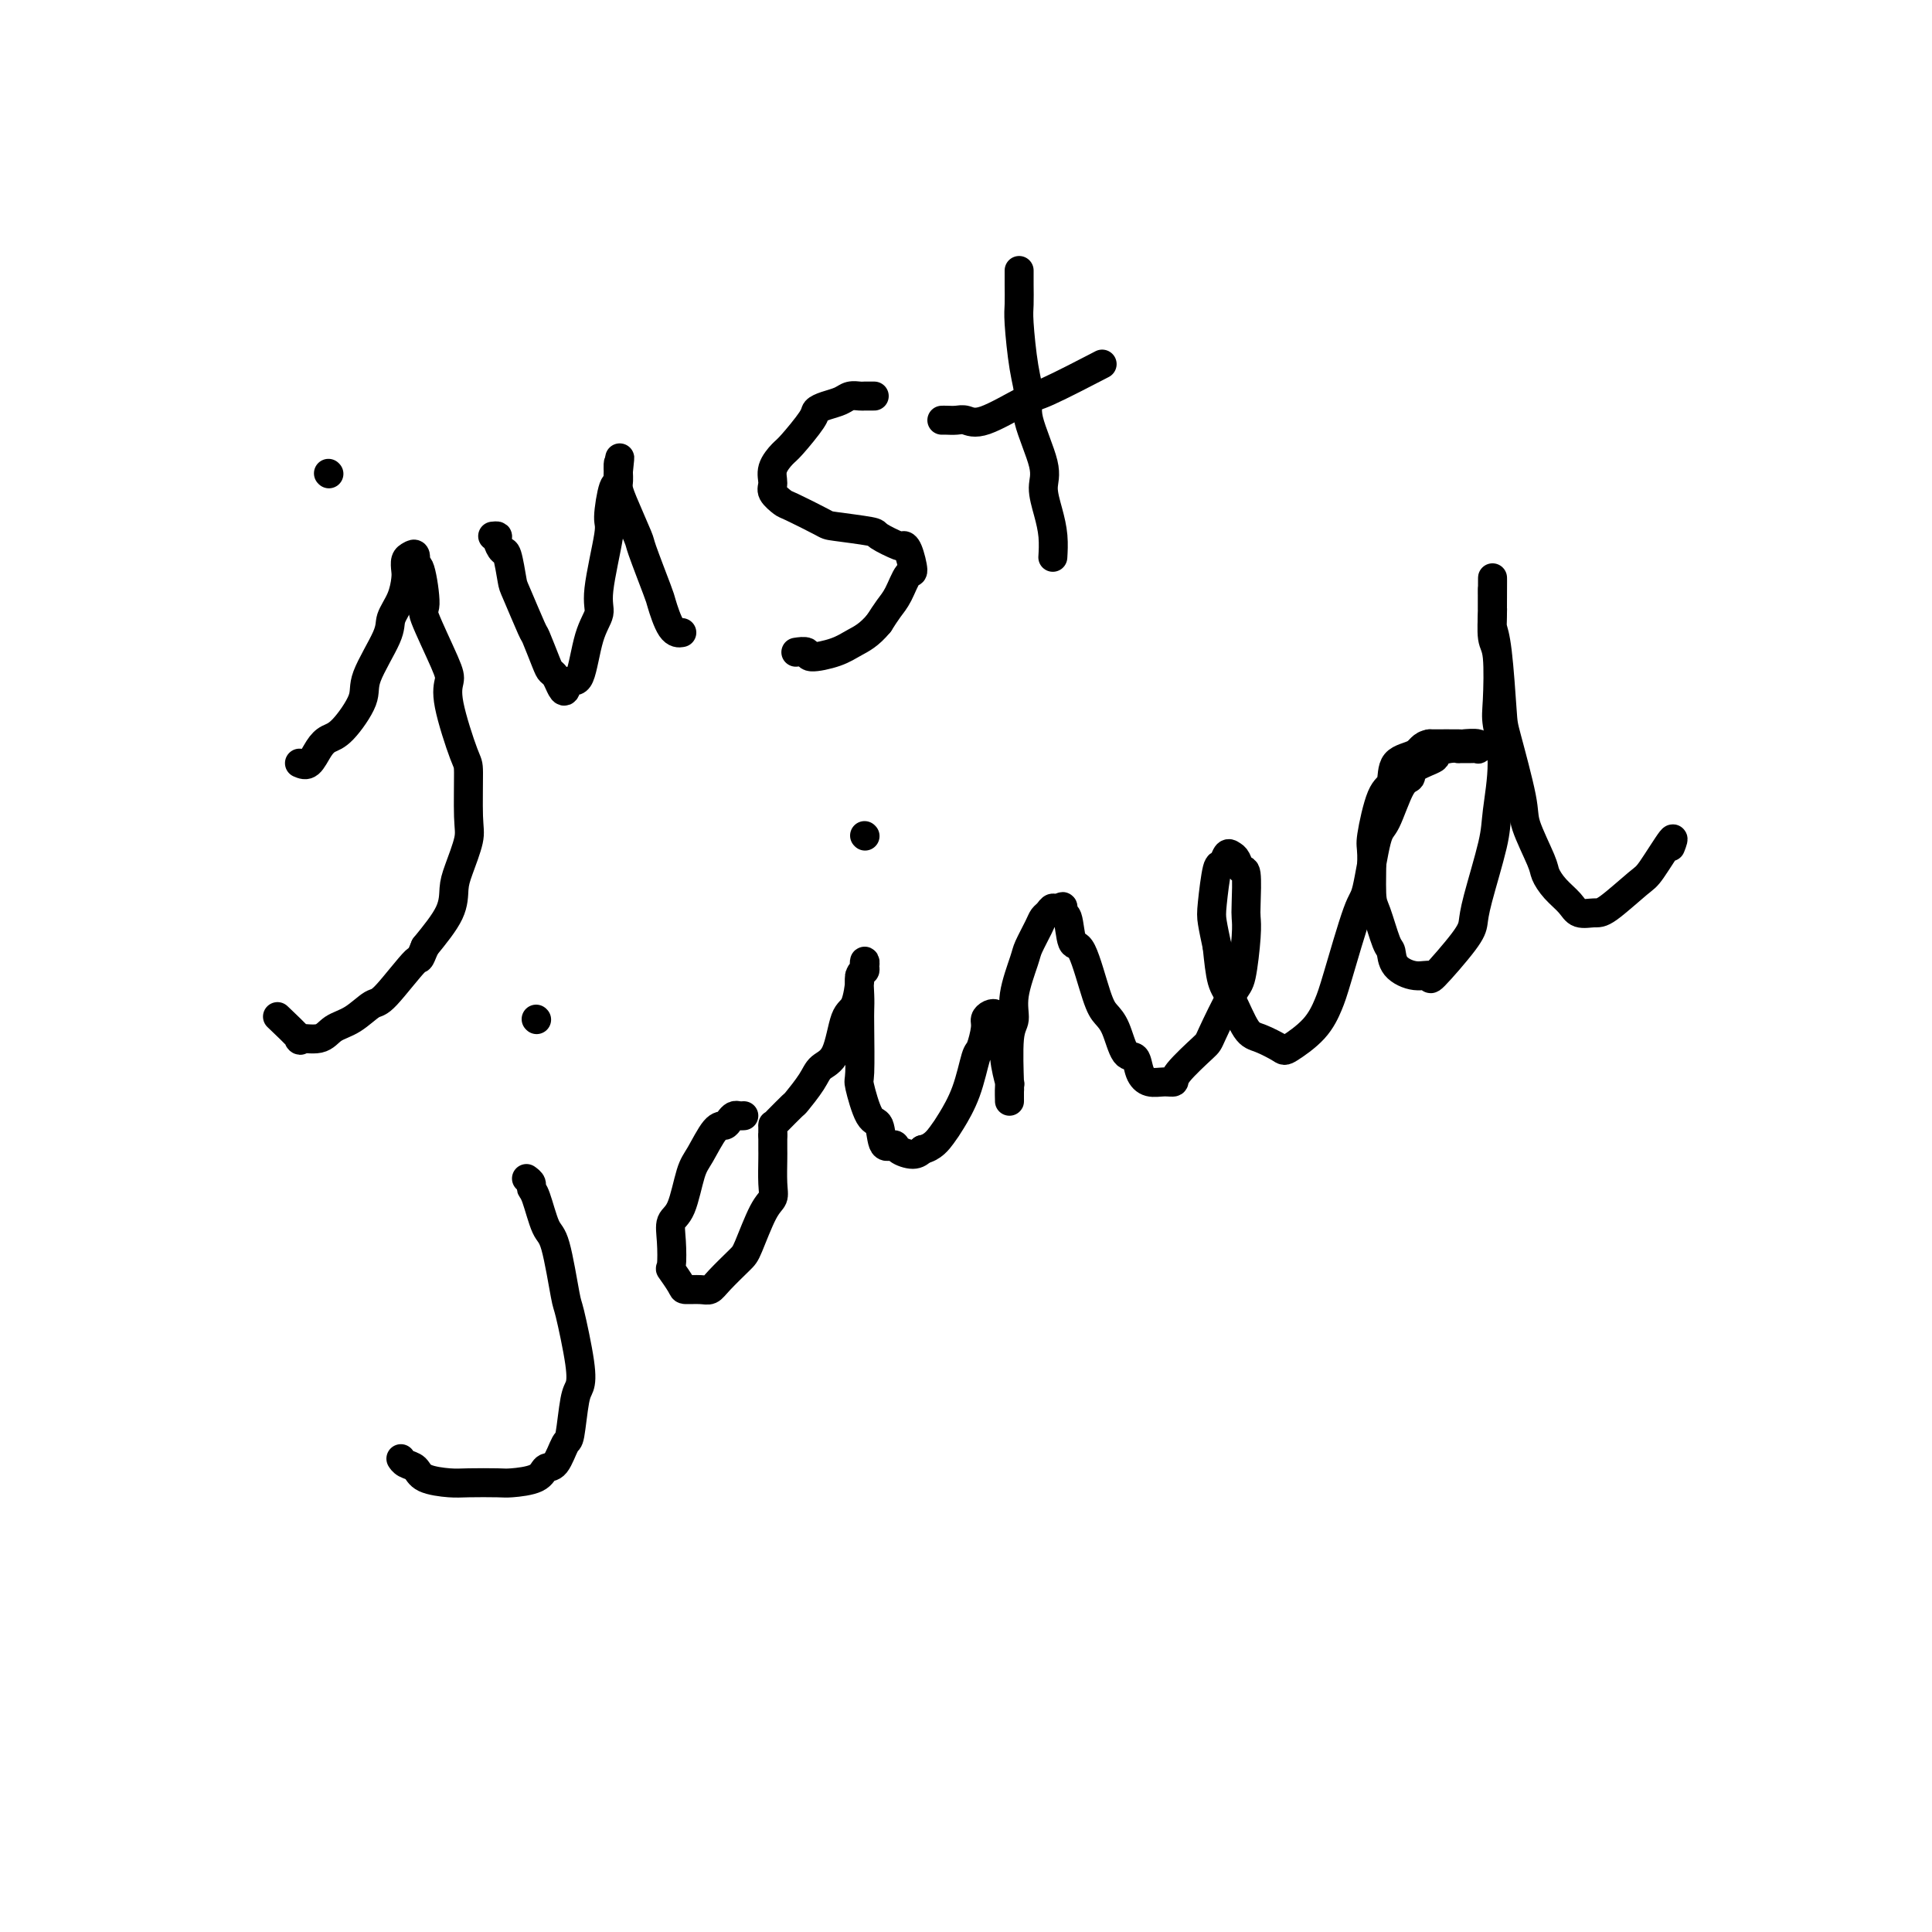 <svg viewBox='0 0 400 400' version='1.1' xmlns='http://www.w3.org/2000/svg' xmlns:xlink='http://www.w3.org/1999/xlink'><g fill='none' stroke='#000000' stroke-width='6' stroke-linecap='round' stroke-linejoin='round'><path d='M62,158c0.664,0.284 1.328,0.568 2,0c0.672,-0.568 1.353,-1.988 2,-3c0.647,-1.012 1.260,-1.615 2,-2c0.740,-0.385 1.608,-0.553 3,-2c1.392,-1.447 3.308,-4.175 4,-6c0.692,-1.825 0.161,-2.748 1,-5c0.839,-2.252 3.048,-5.835 4,-8c0.952,-2.165 0.647,-2.912 1,-4c0.353,-1.088 1.365,-2.515 2,-4c0.635,-1.485 0.892,-3.027 1,-4c0.108,-0.973 0.067,-1.377 0,-2c-0.067,-0.623 -0.159,-1.466 0,-2c0.159,-0.534 0.569,-0.758 1,-1c0.431,-0.242 0.882,-0.500 1,0c0.118,0.500 -0.098,1.758 0,2c0.098,0.242 0.510,-0.533 1,1c0.490,1.533 1.057,5.373 1,7c-0.057,1.627 -0.737,1.043 0,3c0.737,1.957 2.891,6.457 4,9c1.109,2.543 1.172,3.128 1,4c-0.172,0.872 -0.580,2.029 0,5c0.580,2.971 2.149,7.754 3,10c0.851,2.246 0.984,1.954 1,4c0.016,2.046 -0.087,6.428 0,9c0.087,2.572 0.363,3.333 0,5c-0.363,1.667 -1.365,4.241 -2,6c-0.635,1.759 -0.902,2.704 -1,4c-0.098,1.296 -0.028,2.942 -1,5c-0.972,2.058 -2.986,4.529 -5,7'/><path d='M88,196c-1.517,3.679 -0.808,1.877 -2,3c-1.192,1.123 -4.284,5.170 -6,7c-1.716,1.830 -2.055,1.442 -3,2c-0.945,0.558 -2.494,2.062 -4,3c-1.506,0.938 -2.968,1.308 -4,2c-1.032,0.692 -1.633,1.705 -3,2c-1.367,0.295 -3.500,-0.127 -4,0c-0.500,0.127 0.635,0.803 0,0c-0.635,-0.803 -3.038,-3.087 -4,-4c-0.962,-0.913 -0.481,-0.457 0,0'/><path d='M68,98c0.000,0.000 0.100,0.100 0.1,0.1'/><path d='M102,111c0.447,-0.050 0.894,-0.101 1,0c0.106,0.101 -0.128,0.353 0,1c0.128,0.647 0.620,1.687 1,2c0.380,0.313 0.650,-0.103 1,1c0.350,1.103 0.780,3.724 1,5c0.220,1.276 0.230,1.207 1,3c0.770,1.793 2.300,5.449 3,7c0.700,1.551 0.569,0.996 1,2c0.431,1.004 1.425,3.567 2,5c0.575,1.433 0.731,1.734 1,2c0.269,0.266 0.653,0.495 1,1c0.347,0.505 0.659,1.287 1,2c0.341,0.713 0.712,1.359 1,1c0.288,-0.359 0.492,-1.723 1,-2c0.508,-0.277 1.321,0.531 2,-1c0.679,-1.531 1.225,-5.403 2,-8c0.775,-2.597 1.780,-3.920 2,-5c0.220,-1.080 -0.344,-1.919 0,-5c0.344,-3.081 1.595,-8.405 2,-11c0.405,-2.595 -0.035,-2.461 0,-4c0.035,-1.539 0.545,-4.749 1,-6c0.455,-1.251 0.854,-0.541 1,-1c0.146,-0.459 0.039,-2.085 0,-3c-0.039,-0.915 -0.011,-1.119 0,-1c0.011,0.119 0.006,0.559 0,1'/><path d='M128,97c0.622,-4.577 0.178,-1.020 0,1c-0.178,2.020 -0.090,2.503 0,3c0.090,0.497 0.180,1.008 1,3c0.820,1.992 2.369,5.466 3,7c0.631,1.534 0.345,1.129 1,3c0.655,1.871 2.253,6.018 3,8c0.747,1.982 0.644,1.799 1,3c0.356,1.201 1.173,3.785 2,5c0.827,1.215 1.665,1.061 2,1c0.335,-0.061 0.168,-0.031 0,0'/><path d='M181,82c-0.782,-0.006 -1.564,-0.013 -2,0c-0.436,0.013 -0.527,0.045 -1,0c-0.473,-0.045 -1.328,-0.167 -2,0c-0.672,0.167 -1.160,0.622 -2,1c-0.840,0.378 -2.031,0.677 -3,1c-0.969,0.323 -1.717,0.670 -2,1c-0.283,0.330 -0.100,0.645 -1,2c-0.900,1.355 -2.884,3.752 -4,5c-1.116,1.248 -1.364,1.347 -2,2c-0.636,0.653 -1.661,1.861 -2,3c-0.339,1.139 0.008,2.211 0,3c-0.008,0.789 -0.369,1.296 0,2c0.369,0.704 1.469,1.603 2,2c0.531,0.397 0.492,0.290 2,1c1.508,0.710 4.562,2.236 6,3c1.438,0.764 1.260,0.765 3,1c1.740,0.235 5.397,0.704 7,1c1.603,0.296 1.152,0.420 2,1c0.848,0.580 2.996,1.616 4,2c1.004,0.384 0.866,0.116 1,0c0.134,-0.116 0.542,-0.078 1,1c0.458,1.078 0.968,3.198 1,4c0.032,0.802 -0.414,0.287 -1,1c-0.586,0.713 -1.312,2.653 -2,4c-0.688,1.347 -1.340,2.099 -2,3c-0.660,0.901 -1.330,1.950 -2,3'/><path d='M182,129c-2.052,2.507 -3.682,3.274 -5,4c-1.318,0.726 -2.326,1.410 -4,2c-1.674,0.590 -4.016,1.086 -5,1c-0.984,-0.086 -0.611,-0.754 -1,-1c-0.389,-0.246 -1.540,-0.070 -2,0c-0.460,0.070 -0.230,0.035 0,0'/><path d='M211,56c-0.000,0.455 -0.001,0.910 0,1c0.001,0.090 0.003,-0.186 0,0c-0.003,0.186 -0.010,0.832 0,2c0.010,1.168 0.038,2.856 0,4c-0.038,1.144 -0.142,1.744 0,4c0.142,2.256 0.531,6.167 1,9c0.469,2.833 1.018,4.588 1,6c-0.018,1.412 -0.604,2.480 0,5c0.604,2.520 2.396,6.490 3,9c0.604,2.510 0.018,3.559 0,5c-0.018,1.441 0.531,3.273 1,5c0.469,1.727 0.857,3.350 1,5c0.143,1.650 0.041,3.329 0,4c-0.041,0.671 -0.020,0.336 0,0'/><path d='M195,87c0.240,-0.008 0.481,-0.017 1,0c0.519,0.017 1.317,0.058 2,0c0.683,-0.058 1.250,-0.216 2,0c0.750,0.216 1.685,0.807 4,0c2.315,-0.807 6.012,-3.010 8,-4c1.988,-0.990 2.266,-0.767 5,-2c2.734,-1.233 7.924,-3.924 10,-5c2.076,-1.076 1.038,-0.538 0,0'/><path d='M109,244c0.440,0.324 0.880,0.649 1,1c0.120,0.351 -0.080,0.729 0,1c0.080,0.271 0.440,0.435 1,2c0.560,1.565 1.320,4.529 2,6c0.680,1.471 1.279,1.448 2,4c0.721,2.552 1.563,7.679 2,10c0.437,2.321 0.468,1.834 1,4c0.532,2.166 1.566,6.983 2,10c0.434,3.017 0.268,4.235 0,5c-0.268,0.765 -0.639,1.079 -1,3c-0.361,1.921 -0.713,5.449 -1,7c-0.287,1.551 -0.511,1.123 -1,2c-0.489,0.877 -1.244,3.058 -2,4c-0.756,0.942 -1.515,0.645 -2,1c-0.485,0.355 -0.697,1.364 -2,2c-1.303,0.636 -3.697,0.901 -5,1c-1.303,0.099 -1.514,0.034 -3,0c-1.486,-0.034 -4.247,-0.036 -6,0c-1.753,0.036 -2.498,0.111 -4,0c-1.502,-0.111 -3.762,-0.408 -5,-1c-1.238,-0.592 -1.456,-1.478 -2,-2c-0.544,-0.522 -1.416,-0.679 -2,-1c-0.584,-0.321 -0.881,-0.806 -1,-1c-0.119,-0.194 -0.059,-0.097 0,0'/><path d='M111,211c0.000,0.000 0.100,0.100 0.1,0.1'/><path d='M154,231c-0.334,0.022 -0.669,0.044 -1,0c-0.331,-0.044 -0.659,-0.153 -1,0c-0.341,0.153 -0.696,0.568 -1,1c-0.304,0.432 -0.556,0.882 -1,1c-0.444,0.118 -1.079,-0.097 -2,1c-0.921,1.097 -2.128,3.505 -3,5c-0.872,1.495 -1.410,2.076 -2,4c-0.590,1.924 -1.232,5.192 -2,7c-0.768,1.808 -1.663,2.155 -2,3c-0.337,0.845 -0.117,2.188 0,4c0.117,1.812 0.132,4.093 0,5c-0.132,0.907 -0.411,0.440 0,1c0.411,0.560 1.511,2.146 2,3c0.489,0.854 0.365,0.975 1,1c0.635,0.025 2.028,-0.047 3,0c0.972,0.047 1.524,0.213 2,0c0.476,-0.213 0.878,-0.805 2,-2c1.122,-1.195 2.966,-2.992 4,-4c1.034,-1.008 1.258,-1.226 2,-3c0.742,-1.774 2.003,-5.104 3,-7c0.997,-1.896 1.731,-2.357 2,-3c0.269,-0.643 0.072,-1.468 0,-3c-0.072,-1.532 -0.019,-3.771 0,-5c0.019,-1.229 0.005,-1.446 0,-2c-0.005,-0.554 -0.001,-1.444 0,-2c0.001,-0.556 0.001,-0.778 0,-1'/><path d='M160,235c0.000,-2.177 0.001,-1.120 0,-1c-0.001,0.120 -0.003,-0.697 0,-1c0.003,-0.303 0.012,-0.092 0,0c-0.012,0.092 -0.046,0.065 0,0c0.046,-0.065 0.171,-0.167 1,-1c0.829,-0.833 2.361,-2.396 3,-3c0.639,-0.604 0.383,-0.249 1,-1c0.617,-0.751 2.105,-2.606 3,-4c0.895,-1.394 1.196,-2.325 2,-3c0.804,-0.675 2.109,-1.093 3,-3c0.891,-1.907 1.367,-5.302 2,-7c0.633,-1.698 1.424,-1.699 2,-3c0.576,-1.301 0.939,-3.901 1,-5c0.061,-1.099 -0.179,-0.697 0,-1c0.179,-0.303 0.776,-1.310 1,-2c0.224,-0.690 0.074,-1.062 0,-1c-0.074,0.062 -0.072,0.558 0,1c0.072,0.442 0.215,0.829 0,1c-0.215,0.171 -0.789,0.127 -1,1c-0.211,0.873 -0.058,2.663 0,4c0.058,1.337 0.021,2.222 0,3c-0.021,0.778 -0.027,1.448 0,4c0.027,2.552 0.086,6.986 0,9c-0.086,2.014 -0.317,1.607 0,3c0.317,1.393 1.182,4.586 2,6c0.818,1.414 1.588,1.049 2,2c0.412,0.951 0.467,3.219 1,4c0.533,0.781 1.545,0.075 2,0c0.455,-0.075 0.353,0.480 1,1c0.647,0.520 2.042,1.006 3,1c0.958,-0.006 1.479,-0.503 2,-1'/><path d='M191,238c2.063,-0.411 3.221,-1.939 4,-3c0.779,-1.061 1.179,-1.657 2,-3c0.821,-1.343 2.061,-3.435 3,-6c0.939,-2.565 1.575,-5.605 2,-7c0.425,-1.395 0.640,-1.145 1,-2c0.360,-0.855 0.866,-2.814 1,-4c0.134,-1.186 -0.104,-1.598 0,-2c0.104,-0.402 0.548,-0.794 1,-1c0.452,-0.206 0.910,-0.226 1,0c0.090,0.226 -0.187,0.698 0,1c0.187,0.302 0.839,0.436 1,1c0.161,0.564 -0.167,1.559 0,2c0.167,0.441 0.829,0.328 1,1c0.171,0.672 -0.151,2.130 0,4c0.151,1.870 0.773,4.152 1,5c0.227,0.848 0.060,0.263 0,1c-0.060,0.737 -0.012,2.796 0,3c0.012,0.204 -0.013,-1.446 0,-2c0.013,-0.554 0.063,-0.011 0,-2c-0.063,-1.989 -0.239,-6.509 0,-9c0.239,-2.491 0.894,-2.954 1,-4c0.106,-1.046 -0.337,-2.676 0,-5c0.337,-2.324 1.452,-5.343 2,-7c0.548,-1.657 0.528,-1.951 1,-3c0.472,-1.049 1.436,-2.853 2,-4c0.564,-1.147 0.729,-1.637 1,-2c0.271,-0.363 0.650,-0.598 1,-1c0.350,-0.402 0.671,-0.972 1,-1c0.329,-0.028 0.664,0.486 1,1'/><path d='M219,189c1.569,-2.609 0.990,-0.630 1,0c0.010,0.630 0.607,-0.088 1,1c0.393,1.088 0.581,3.983 1,5c0.419,1.017 1.071,0.158 2,2c0.929,1.842 2.137,6.386 3,9c0.863,2.614 1.382,3.298 2,4c0.618,0.702 1.333,1.421 2,3c0.667,1.579 1.284,4.016 2,5c0.716,0.984 1.530,0.513 2,1c0.470,0.487 0.594,1.932 1,3c0.406,1.068 1.093,1.761 2,2c0.907,0.239 2.033,0.026 3,0c0.967,-0.026 1.775,0.137 2,0c0.225,-0.137 -0.133,-0.573 1,-2c1.133,-1.427 3.757,-3.845 5,-5c1.243,-1.155 1.104,-1.048 2,-3c0.896,-1.952 2.828,-5.964 4,-8c1.172,-2.036 1.583,-2.095 2,-4c0.417,-1.905 0.841,-5.658 1,-8c0.159,-2.342 0.054,-3.275 0,-4c-0.054,-0.725 -0.056,-1.241 0,-3c0.056,-1.759 0.170,-4.761 0,-6c-0.170,-1.239 -0.623,-0.716 -1,-1c-0.377,-0.284 -0.678,-1.375 -1,-2c-0.322,-0.625 -0.664,-0.785 -1,-1c-0.336,-0.215 -0.665,-0.485 -1,0c-0.335,0.485 -0.675,1.724 -1,2c-0.325,0.276 -0.633,-0.411 -1,1c-0.367,1.411 -0.791,4.918 -1,7c-0.209,2.082 -0.203,2.738 0,4c0.203,1.262 0.601,3.131 1,5'/><path d='M252,196c0.300,2.826 0.550,5.391 1,7c0.450,1.609 1.101,2.262 2,4c0.899,1.738 2.047,4.560 3,6c0.953,1.440 1.712,1.498 3,2c1.288,0.502 3.106,1.449 4,2c0.894,0.551 0.866,0.707 2,0c1.134,-0.707 3.430,-2.279 5,-4c1.570,-1.721 2.413,-3.593 3,-5c0.587,-1.407 0.919,-2.350 2,-6c1.081,-3.650 2.912,-10.008 4,-13c1.088,-2.992 1.434,-2.618 2,-5c0.566,-2.382 1.353,-7.520 2,-10c0.647,-2.480 1.156,-2.304 2,-4c0.844,-1.696 2.024,-5.266 3,-7c0.976,-1.734 1.749,-1.631 2,-2c0.251,-0.369 -0.020,-1.209 1,-2c1.020,-0.791 3.329,-1.532 4,-2c0.671,-0.468 -0.298,-0.661 0,-1c0.298,-0.339 1.863,-0.823 3,-1c1.137,-0.177 1.845,-0.046 2,0c0.155,0.046 -0.243,0.009 0,0c0.243,-0.009 1.125,0.012 2,0c0.875,-0.012 1.741,-0.056 2,0c0.259,0.056 -0.091,0.211 0,0c0.091,-0.211 0.622,-0.789 0,-1c-0.622,-0.211 -2.398,-0.057 -3,0c-0.602,0.057 -0.029,0.016 -1,0c-0.971,-0.016 -3.485,-0.008 -6,0'/><path d='M296,154c-1.684,0.238 -1.895,1.332 -3,2c-1.105,0.668 -3.105,0.911 -4,2c-0.895,1.089 -0.685,3.023 -1,4c-0.315,0.977 -1.154,0.996 -2,3c-0.846,2.004 -1.698,5.994 -2,8c-0.302,2.006 -0.053,2.027 0,4c0.053,1.973 -0.090,5.897 0,8c0.090,2.103 0.414,2.386 1,4c0.586,1.614 1.433,4.560 2,6c0.567,1.440 0.854,1.373 1,2c0.146,0.627 0.151,1.949 1,3c0.849,1.051 2.543,1.832 4,2c1.457,0.168 2.679,-0.276 3,0c0.321,0.276 -0.257,1.270 1,0c1.257,-1.270 4.350,-4.806 6,-7c1.650,-2.194 1.859,-3.045 2,-4c0.141,-0.955 0.216,-2.013 1,-5c0.784,-2.987 2.276,-7.903 3,-11c0.724,-3.097 0.678,-4.374 1,-7c0.322,-2.626 1.011,-6.601 1,-10c-0.011,-3.399 -0.721,-6.221 -1,-8c-0.279,-1.779 -0.127,-2.513 0,-5c0.127,-2.487 0.230,-6.726 0,-9c-0.230,-2.274 -0.794,-2.584 -1,-4c-0.206,-1.416 -0.055,-3.939 0,-5c0.055,-1.061 0.015,-0.660 0,-1c-0.015,-0.340 -0.004,-1.421 0,-2c0.004,-0.579 0.001,-0.656 0,-1c-0.001,-0.344 -0.000,-0.955 0,-1c0.000,-0.045 0.000,0.478 0,1'/><path d='M309,123c0.012,-7.575 0.043,-0.513 0,3c-0.043,3.513 -0.158,3.476 0,4c0.158,0.524 0.589,1.609 1,5c0.411,3.391 0.800,9.086 1,12c0.200,2.914 0.210,3.045 1,6c0.790,2.955 2.360,8.734 3,12c0.640,3.266 0.349,4.019 1,6c0.651,1.981 2.242,5.190 3,7c0.758,1.810 0.682,2.222 1,3c0.318,0.778 1.029,1.922 2,3c0.971,1.078 2.200,2.089 3,3c0.800,0.911 1.170,1.721 2,2c0.830,0.279 2.118,0.027 3,0c0.882,-0.027 1.357,0.172 3,-1c1.643,-1.172 4.454,-3.715 6,-5c1.546,-1.285 1.827,-1.314 3,-3c1.173,-1.686 3.239,-5.031 4,-6c0.761,-0.969 0.217,0.437 0,1c-0.217,0.563 -0.109,0.281 0,0'/><path d='M179,173c0.000,0.000 0.100,0.100 0.1,0.1'/></g>
</svg>